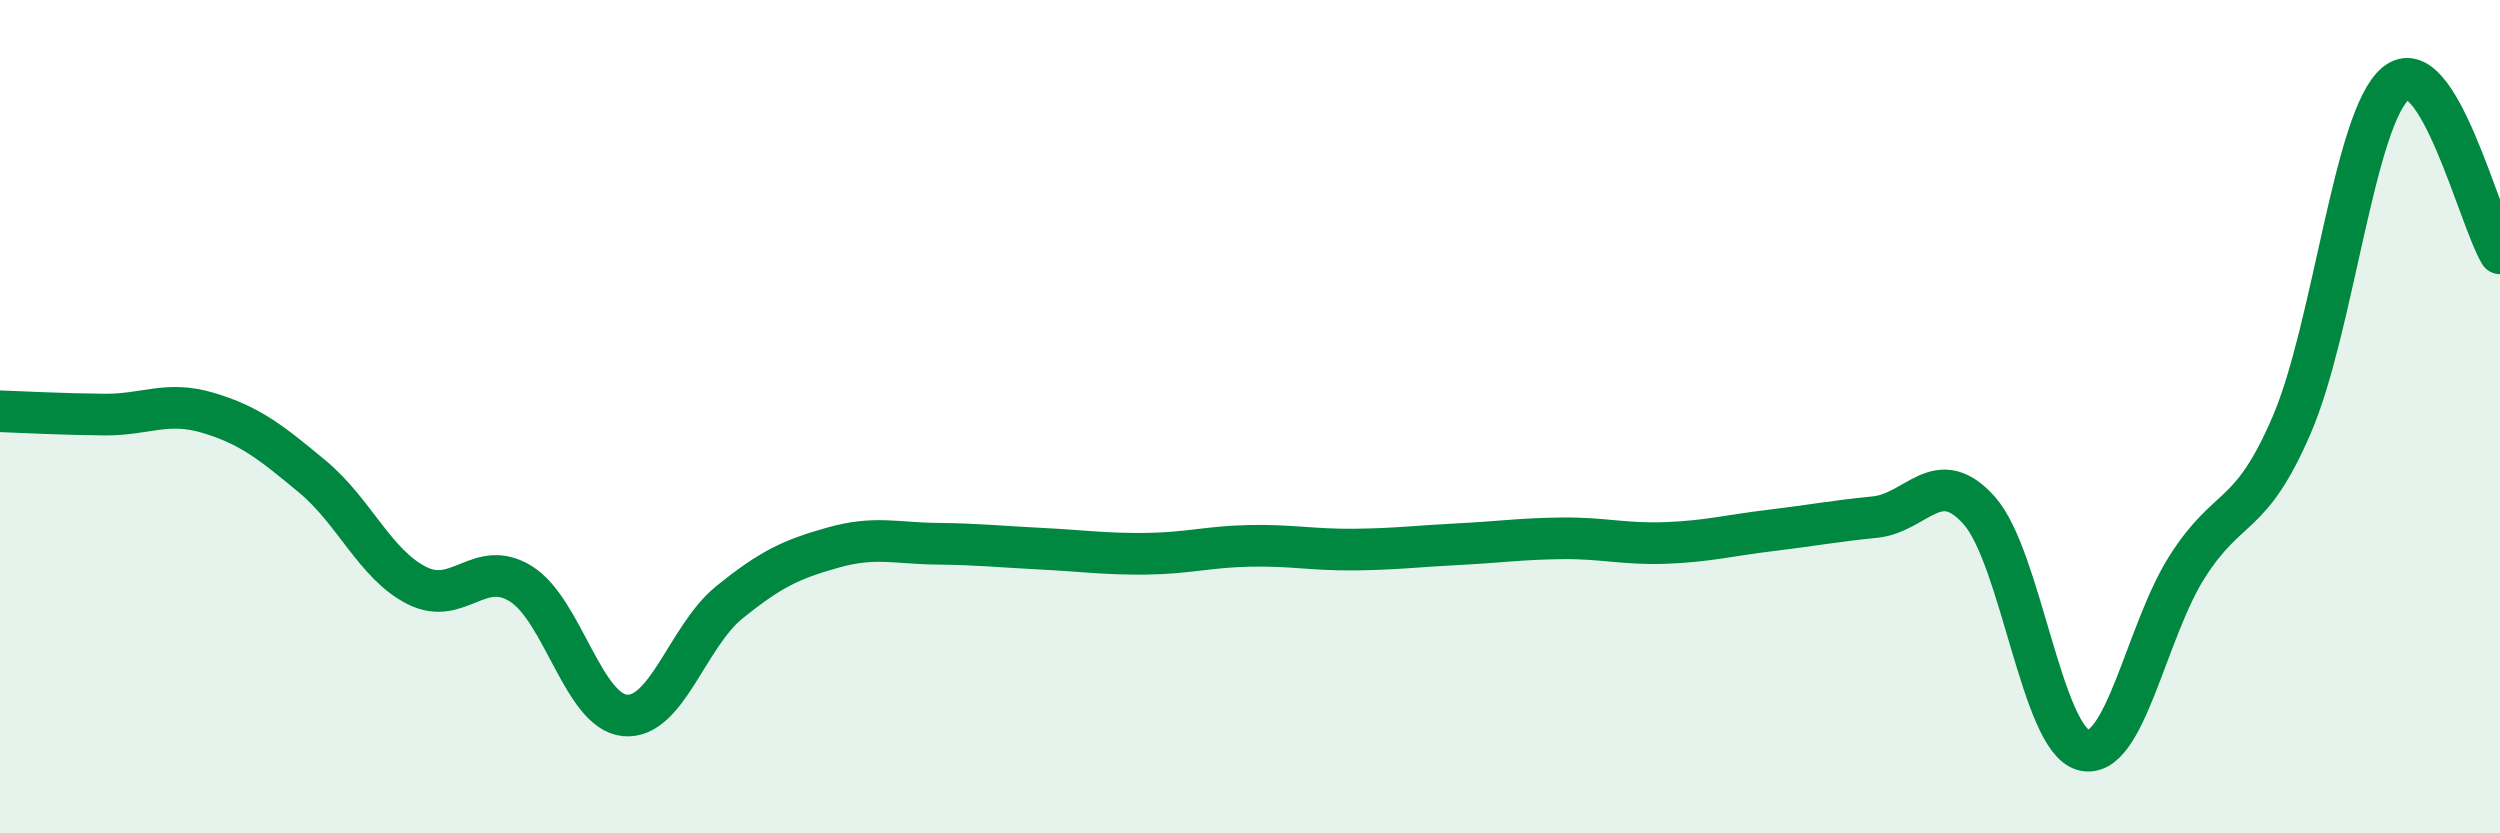 
    <svg width="60" height="20" viewBox="0 0 60 20" xmlns="http://www.w3.org/2000/svg">
      <path
        d="M 0,9.87 C 0.5,9.89 1.5,9.94 2.5,9.95 C 3.5,9.96 4,9.61 5,9.91 C 6,10.21 6.5,10.61 7.5,11.44 C 8.5,12.27 9,13.54 10,14.05 C 11,14.56 11.5,13.39 12.5,14.01 C 13.5,14.63 14,17.08 15,17.17 C 16,17.26 16.5,15.27 17.5,14.46 C 18.5,13.65 19,13.42 20,13.14 C 21,12.86 21.5,13.04 22.5,13.05 C 23.5,13.06 24,13.12 25,13.17 C 26,13.22 26.5,13.3 27.5,13.29 C 28.5,13.28 29,13.12 30,13.1 C 31,13.08 31.5,13.2 32.5,13.19 C 33.5,13.18 34,13.11 35,13.06 C 36,13.01 36.5,12.93 37.5,12.92 C 38.5,12.91 39,13.07 40,13.03 C 41,12.99 41.5,12.85 42.5,12.73 C 43.5,12.61 44,12.51 45,12.41 C 46,12.31 46.5,11.13 47.5,12.25 C 48.5,13.37 49,17.73 50,18 C 51,18.27 51.5,15.15 52.5,13.59 C 53.5,12.03 54,12.52 55,10.2 C 56,7.88 56.5,2.82 57.5,2 C 58.5,1.18 59.5,5.26 60,6.08L60 20L0 20Z"
        fill="#008740"
        opacity="0.1"
        stroke-linecap="round"
        stroke-linejoin="round"
      />
      <path
        d="M 0,9.87 C 0.5,9.89 1.5,9.94 2.5,9.95 C 3.5,9.96 4,9.61 5,9.91 C 6,10.21 6.5,10.61 7.5,11.44 C 8.5,12.27 9,13.54 10,14.05 C 11,14.56 11.5,13.39 12.5,14.01 C 13.5,14.63 14,17.08 15,17.17 C 16,17.26 16.5,15.27 17.5,14.46 C 18.5,13.65 19,13.42 20,13.14 C 21,12.86 21.5,13.04 22.5,13.05 C 23.5,13.06 24,13.12 25,13.17 C 26,13.22 26.5,13.3 27.5,13.29 C 28.5,13.28 29,13.12 30,13.1 C 31,13.08 31.5,13.2 32.5,13.19 C 33.5,13.18 34,13.11 35,13.06 C 36,13.01 36.5,12.93 37.5,12.92 C 38.5,12.91 39,13.07 40,13.03 C 41,12.99 41.5,12.85 42.5,12.73 C 43.5,12.61 44,12.51 45,12.41 C 46,12.31 46.5,11.13 47.5,12.25 C 48.5,13.37 49,17.73 50,18 C 51,18.27 51.5,15.15 52.5,13.59 C 53.5,12.03 54,12.52 55,10.2 C 56,7.88 56.5,2.82 57.5,2 C 58.5,1.18 59.5,5.26 60,6.08"
        stroke="#008740"
        stroke-width="1"
        fill="none"
        stroke-linecap="round"
        stroke-linejoin="round"
      />
    </svg>
  